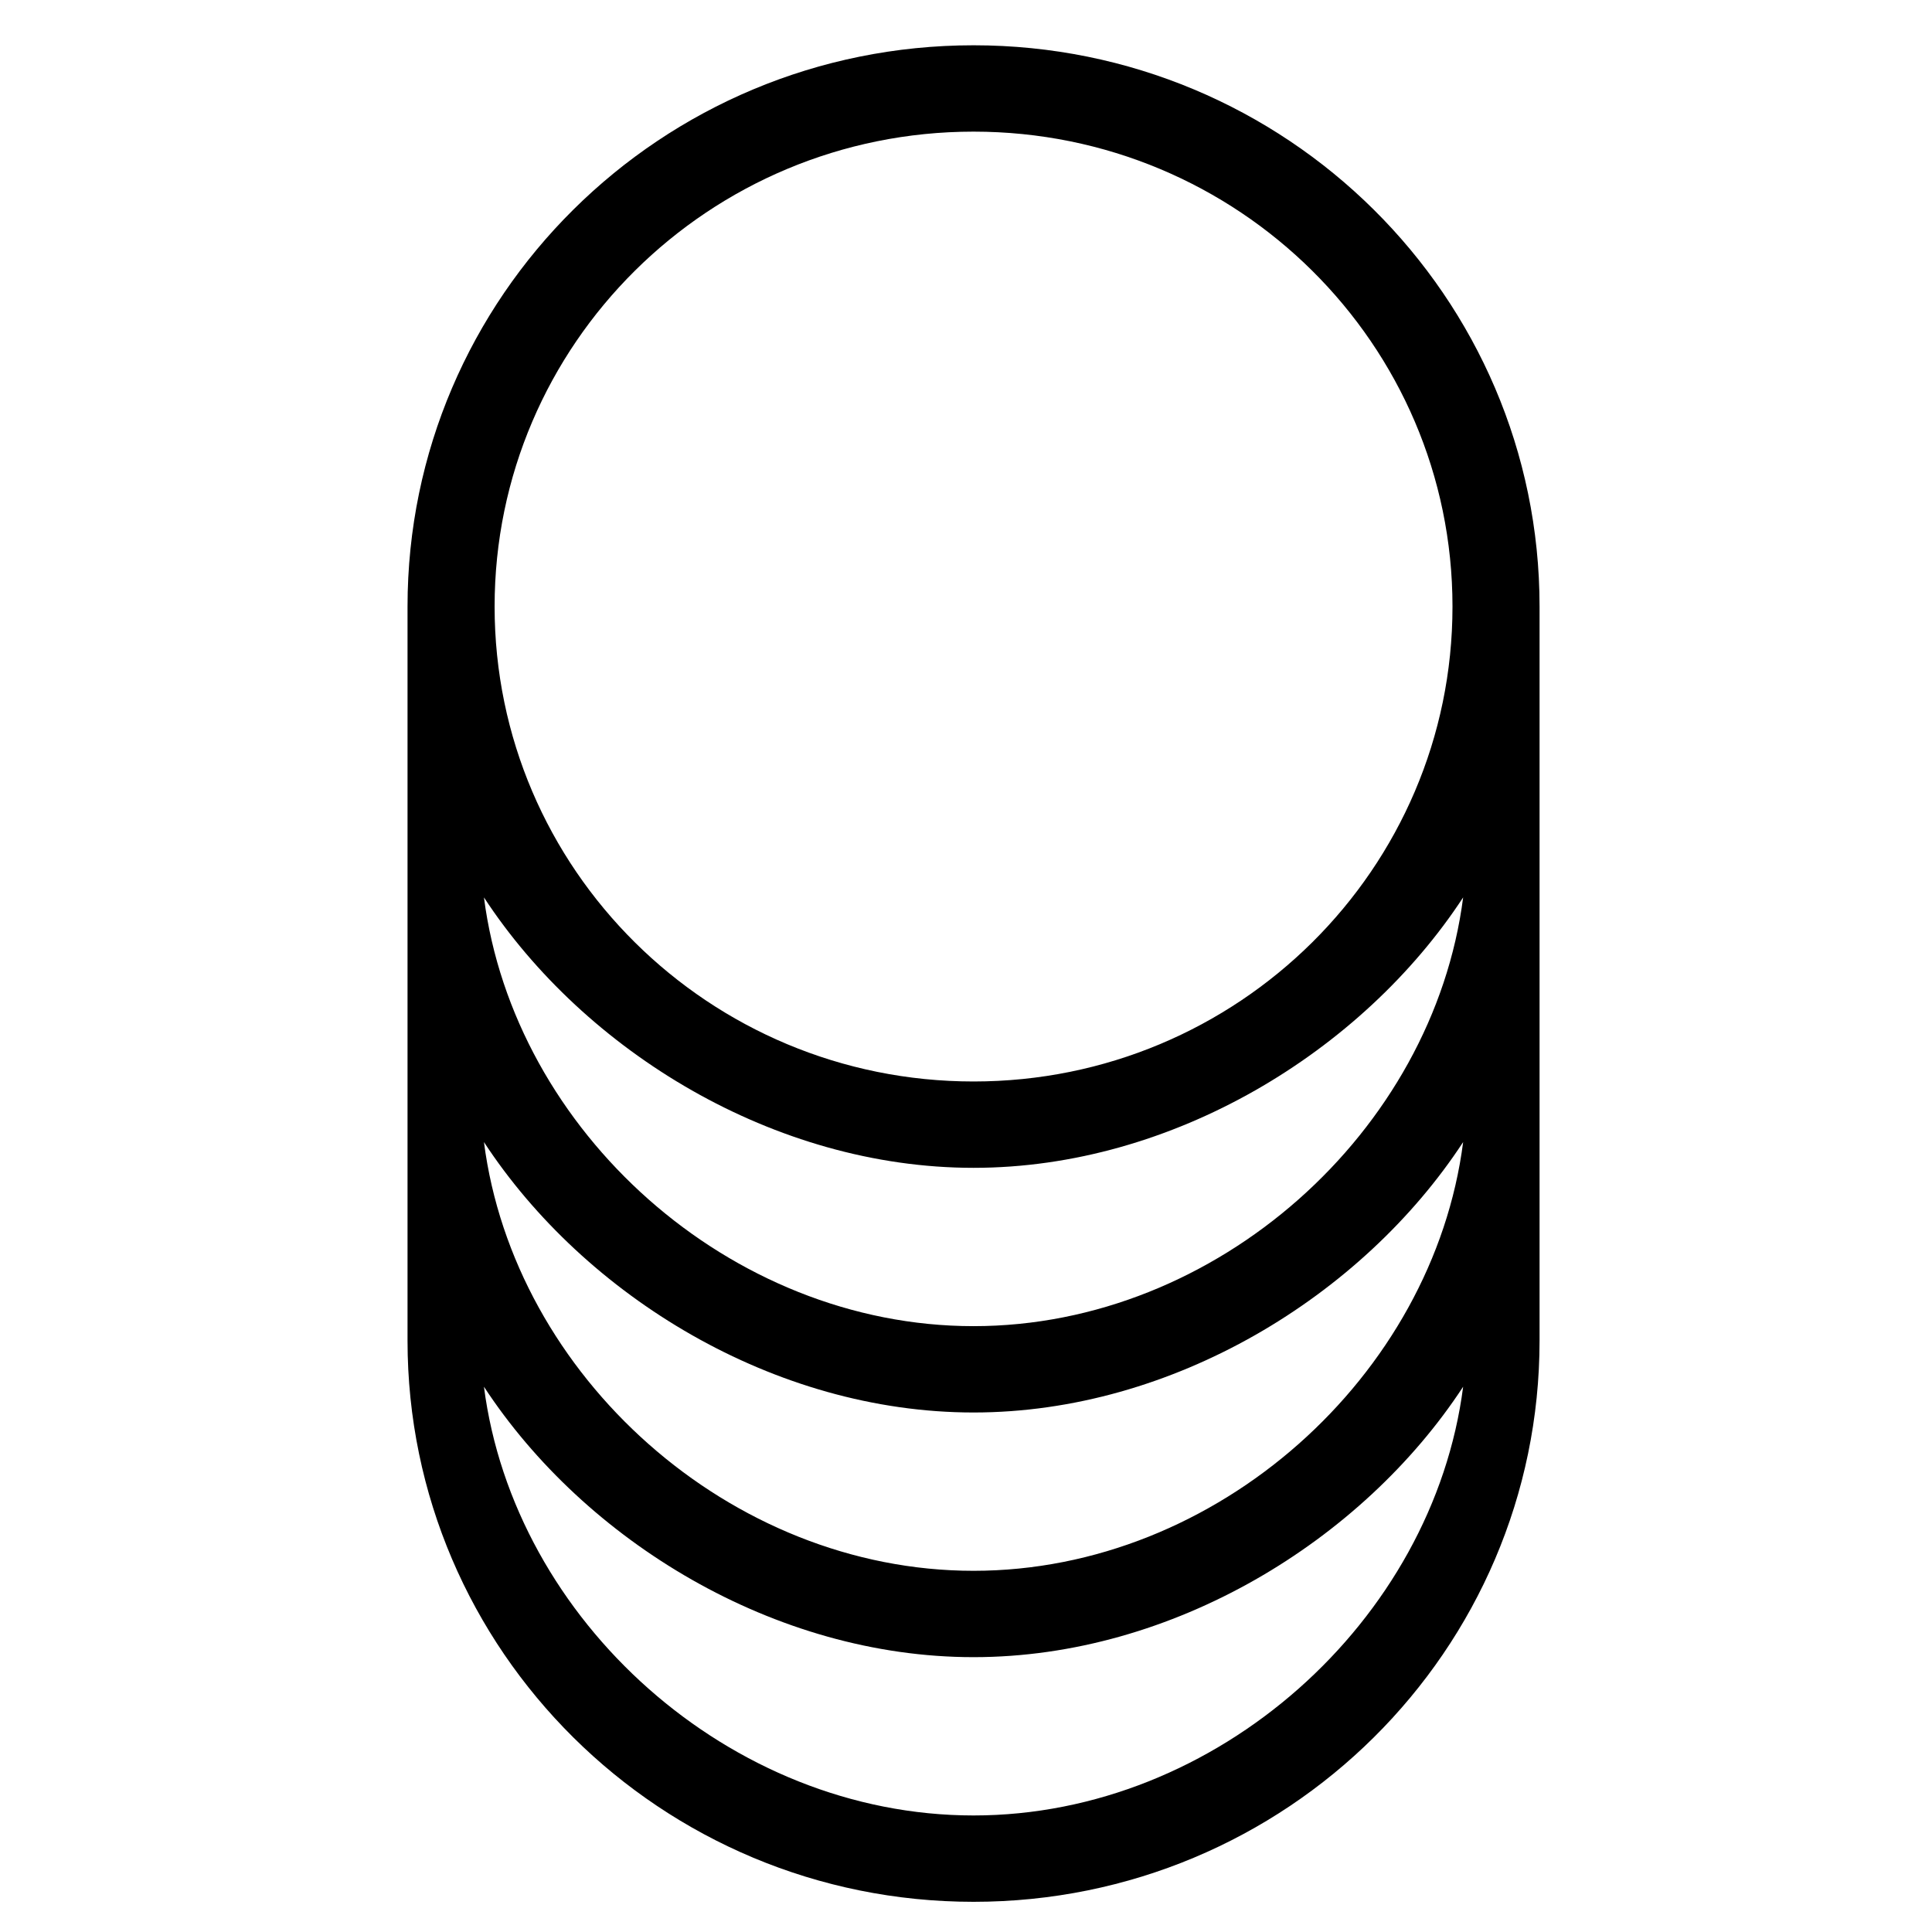 <svg width="128" height="128" viewBox="0 0 128 128" fill="none" xmlns="http://www.w3.org/2000/svg">
<path fill-rule="evenodd" clip-rule="evenodd" d="M27 88.814C27 109.351 43.789 126 64.5 126C85.211 126 102 109.351 102 88.814V40.186C102 19.649 85.211 3 64.5 3C43.789 3 27 19.649 27 40.186V88.814ZM96.231 40.186C96.231 57.564 82.024 71.651 64.5 71.651C46.976 71.651 32.769 57.564 32.769 40.186C32.769 22.808 46.976 8.721 64.5 8.721C82.024 8.721 96.231 22.808 96.231 40.186ZM96.937 59.456C90.252 69.665 77.69 77.372 64.5 77.372C51.31 77.372 38.748 69.665 32.063 59.456C34.051 74.938 48.347 87.861 64.5 87.861C80.653 87.861 94.949 74.938 96.937 59.456ZM64.5 104.07C48.347 104.07 34.051 91.147 32.063 75.665C38.748 85.875 51.31 93.581 64.5 93.581C77.69 93.581 90.252 85.875 96.937 75.665C94.949 91.147 80.653 104.07 64.5 104.07ZM32.063 91.874C34.051 107.357 48.347 120.279 64.5 120.279C80.653 120.279 94.949 107.357 96.937 91.874C90.252 102.084 77.69 109.791 64.5 109.791C51.31 109.791 38.748 102.084 32.063 91.874Z" fill="black"/>
</svg>

